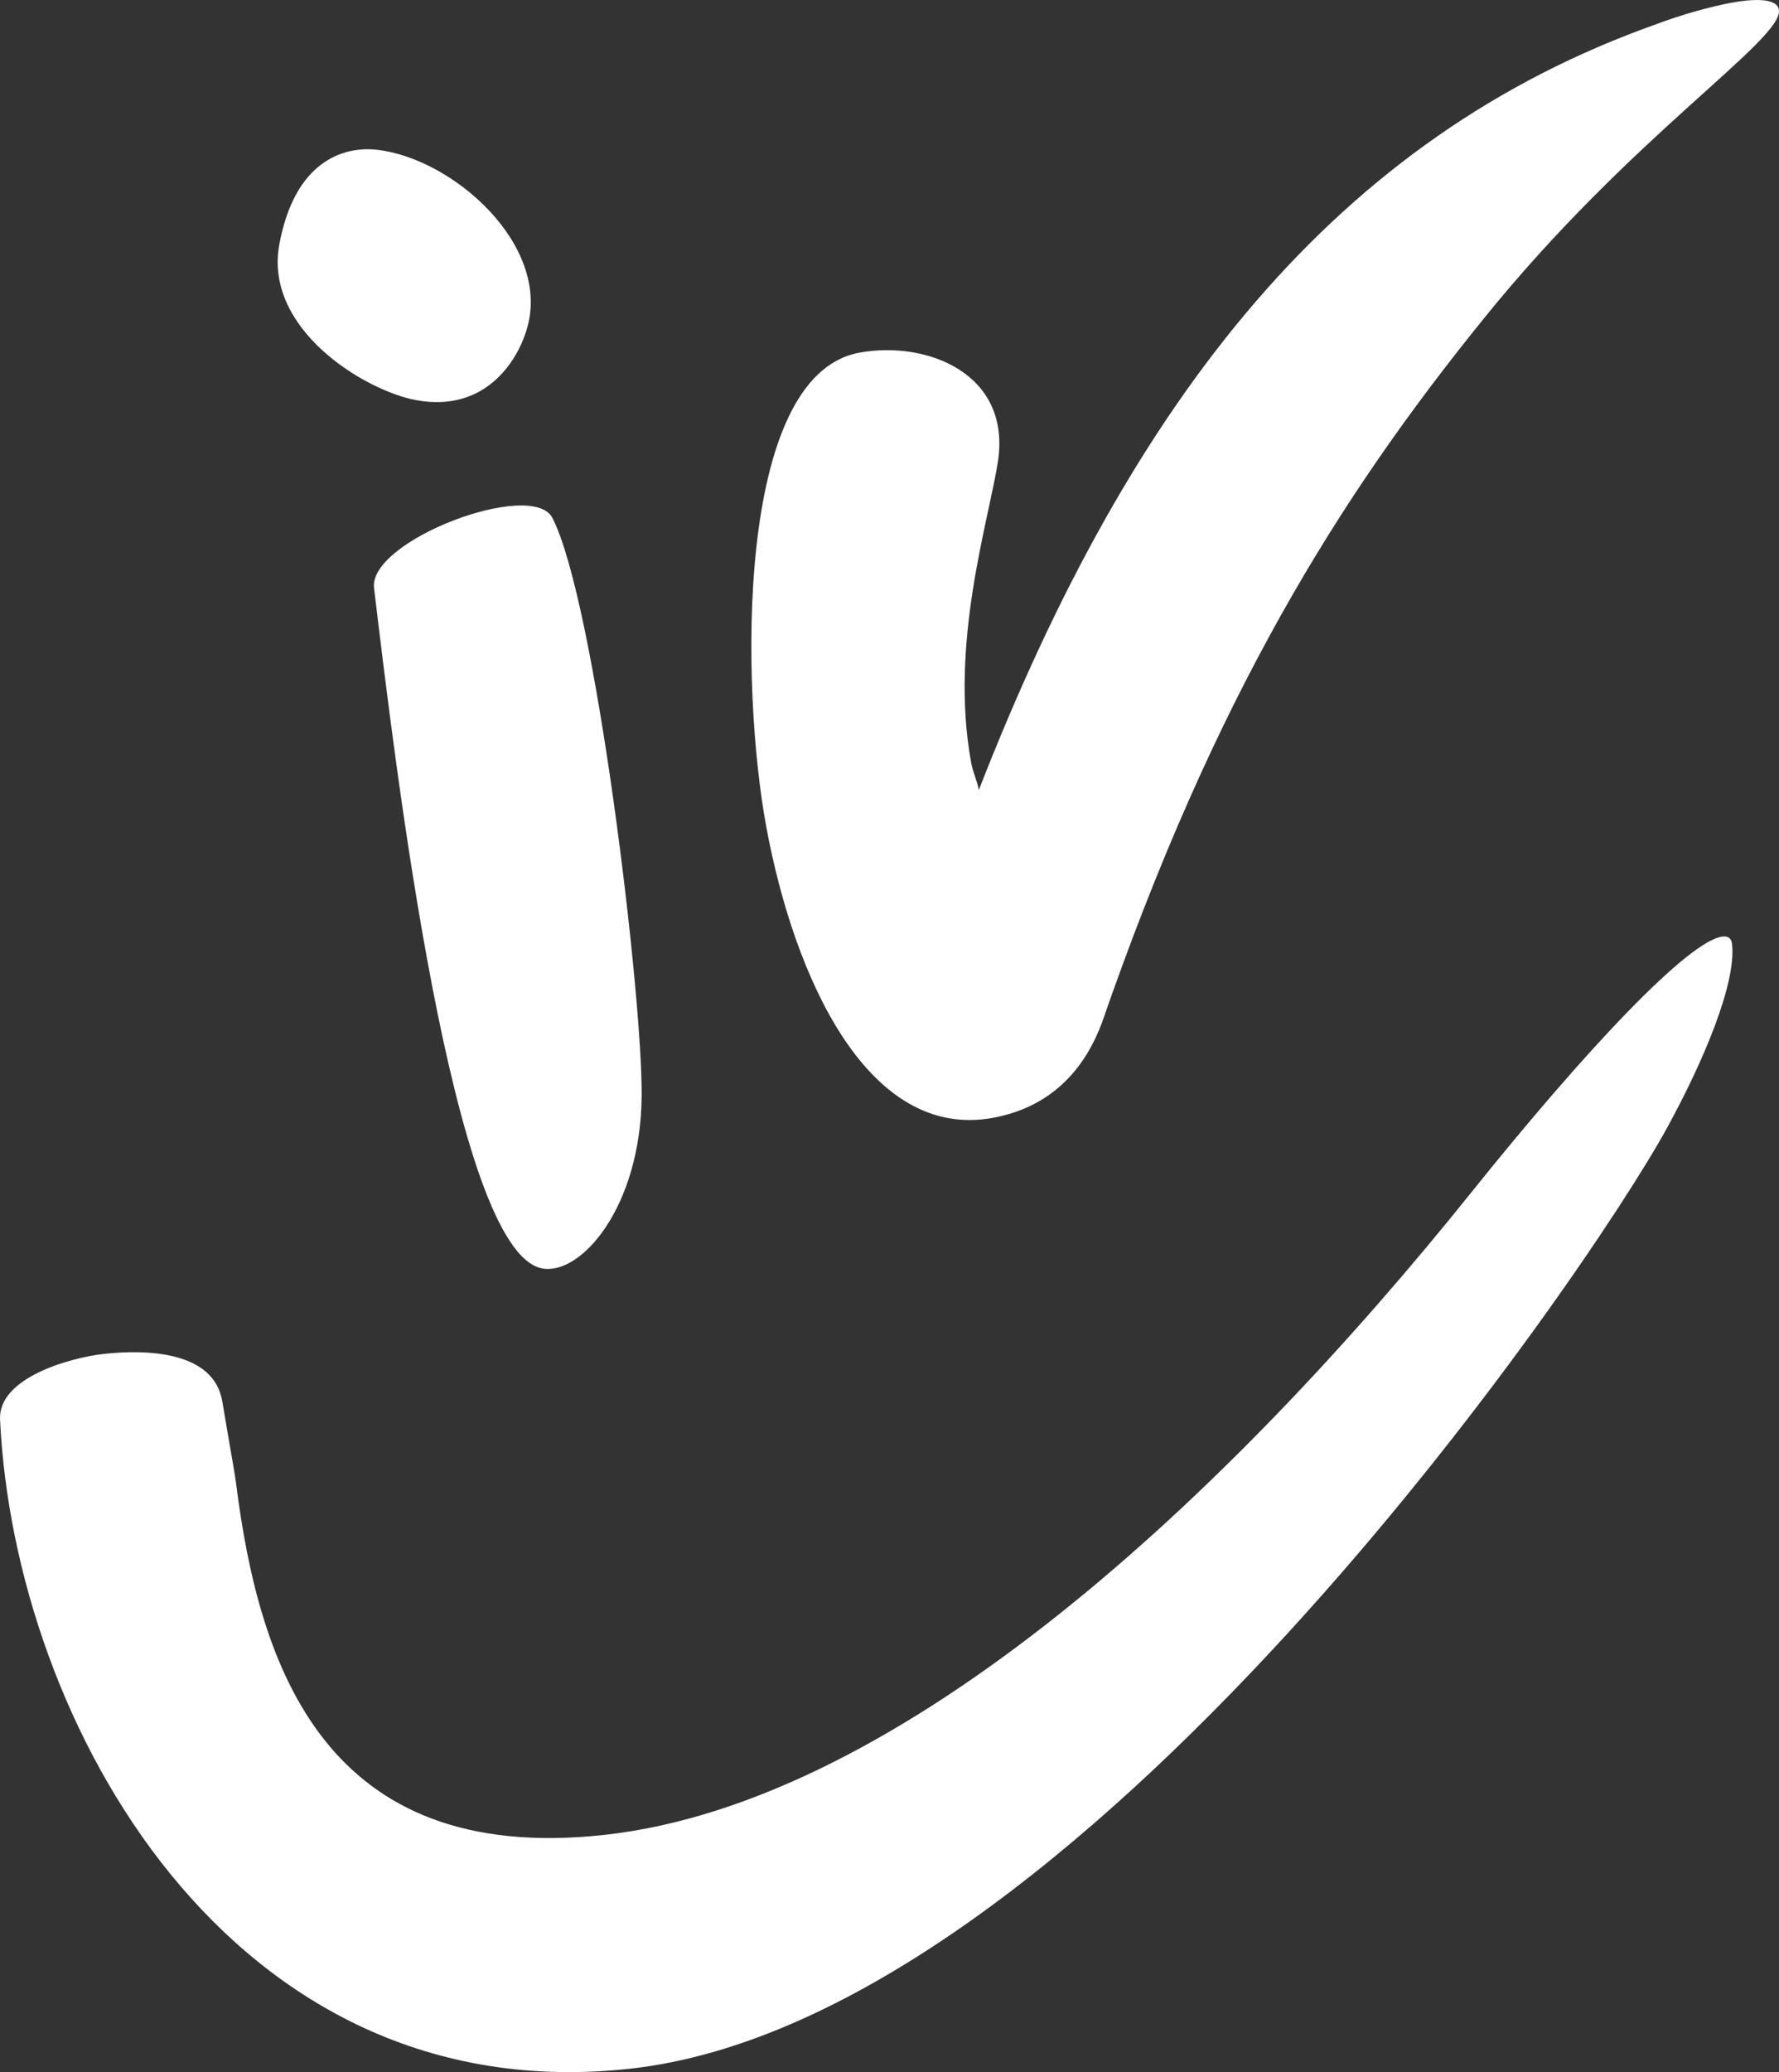 <?xml version="1.0" encoding="UTF-8"?>
<svg xmlns="http://www.w3.org/2000/svg" id="Layer_1" viewBox="0 0 763.33 888.86">
  <rect x="0" y="0" width="763.33" height="888.86" fill="#333333" stroke="none"/>
  <defs>
    <style> .cls-1 { fill: #fff; } </style>
  </defs>
  <path class="cls-1" d="M328.79,354.68c-10.9-58.88-13.67-193.46,39.85-203.38,28.91-5.35,65.25,8.86,59.56,46.55-3.81,25.22-20.98,78.07-11.46,129.47.79,4.28,2.46,7.29,3.25,11.57C486.06,169.42,574.13,58.99,710.22,10.54c11.38-4.32,24.03-7.77,32.59-9.35,11.77-2.18,19.67-1.42,20.46,2.85,2.38,12.85-63.13,53.77-127.05,133.16-62.17,76.84-115.07,161.93-163.41,301.55-6.67,17.84-19.95,35.8-46.71,40.75-53.53,9.91-85.21-59.51-97.31-124.82Z"></path>
  <path class="cls-1" d="M275.32,470.22c-.43,47.59-26,76.95-42.65,73.9-38.49-7.09-63.27-217.78-72.18-291.88-2.45-20.41,67.9-46.91,76.55-30.04,18.34,35.76,38.67,204.28,38.28,248.02Z"></path>
  <path class="cls-1" d="M178.56,171.65c-21.85-4.01-65.41-30.3-58.72-66.74,6.51-35.35,27.05-42.33,41.9-40.66,32.62,3.65,74.55,40.75,64.47,76.37-4.24,14.99-18.51,36.4-47.65,31.03Z"></path>
  <path class="cls-1" d="M.02,608.92c-.84-17.93,30.1-26.55,44.61-28.14,18.12-1.99,47.15-1.28,50.76,20.41,3.2,19.28,5.21,29.69,5.9,35.12,9.99,79.19,38.39,163.94,158.02,150.8,128.08-14.07,268.8-146.94,372.06-275.68,49.48-61.69,93.3-108.08,107.8-109.68,2.42-.26,3.76.82,4.02,3.23,1.86,16.92-12.25,50.18-27.71,78.52-34.23,62.73-253.03,382.81-445.16,403.91C98.72,906.25,6.12,738.63.02,608.92Z"></path>
</svg>
